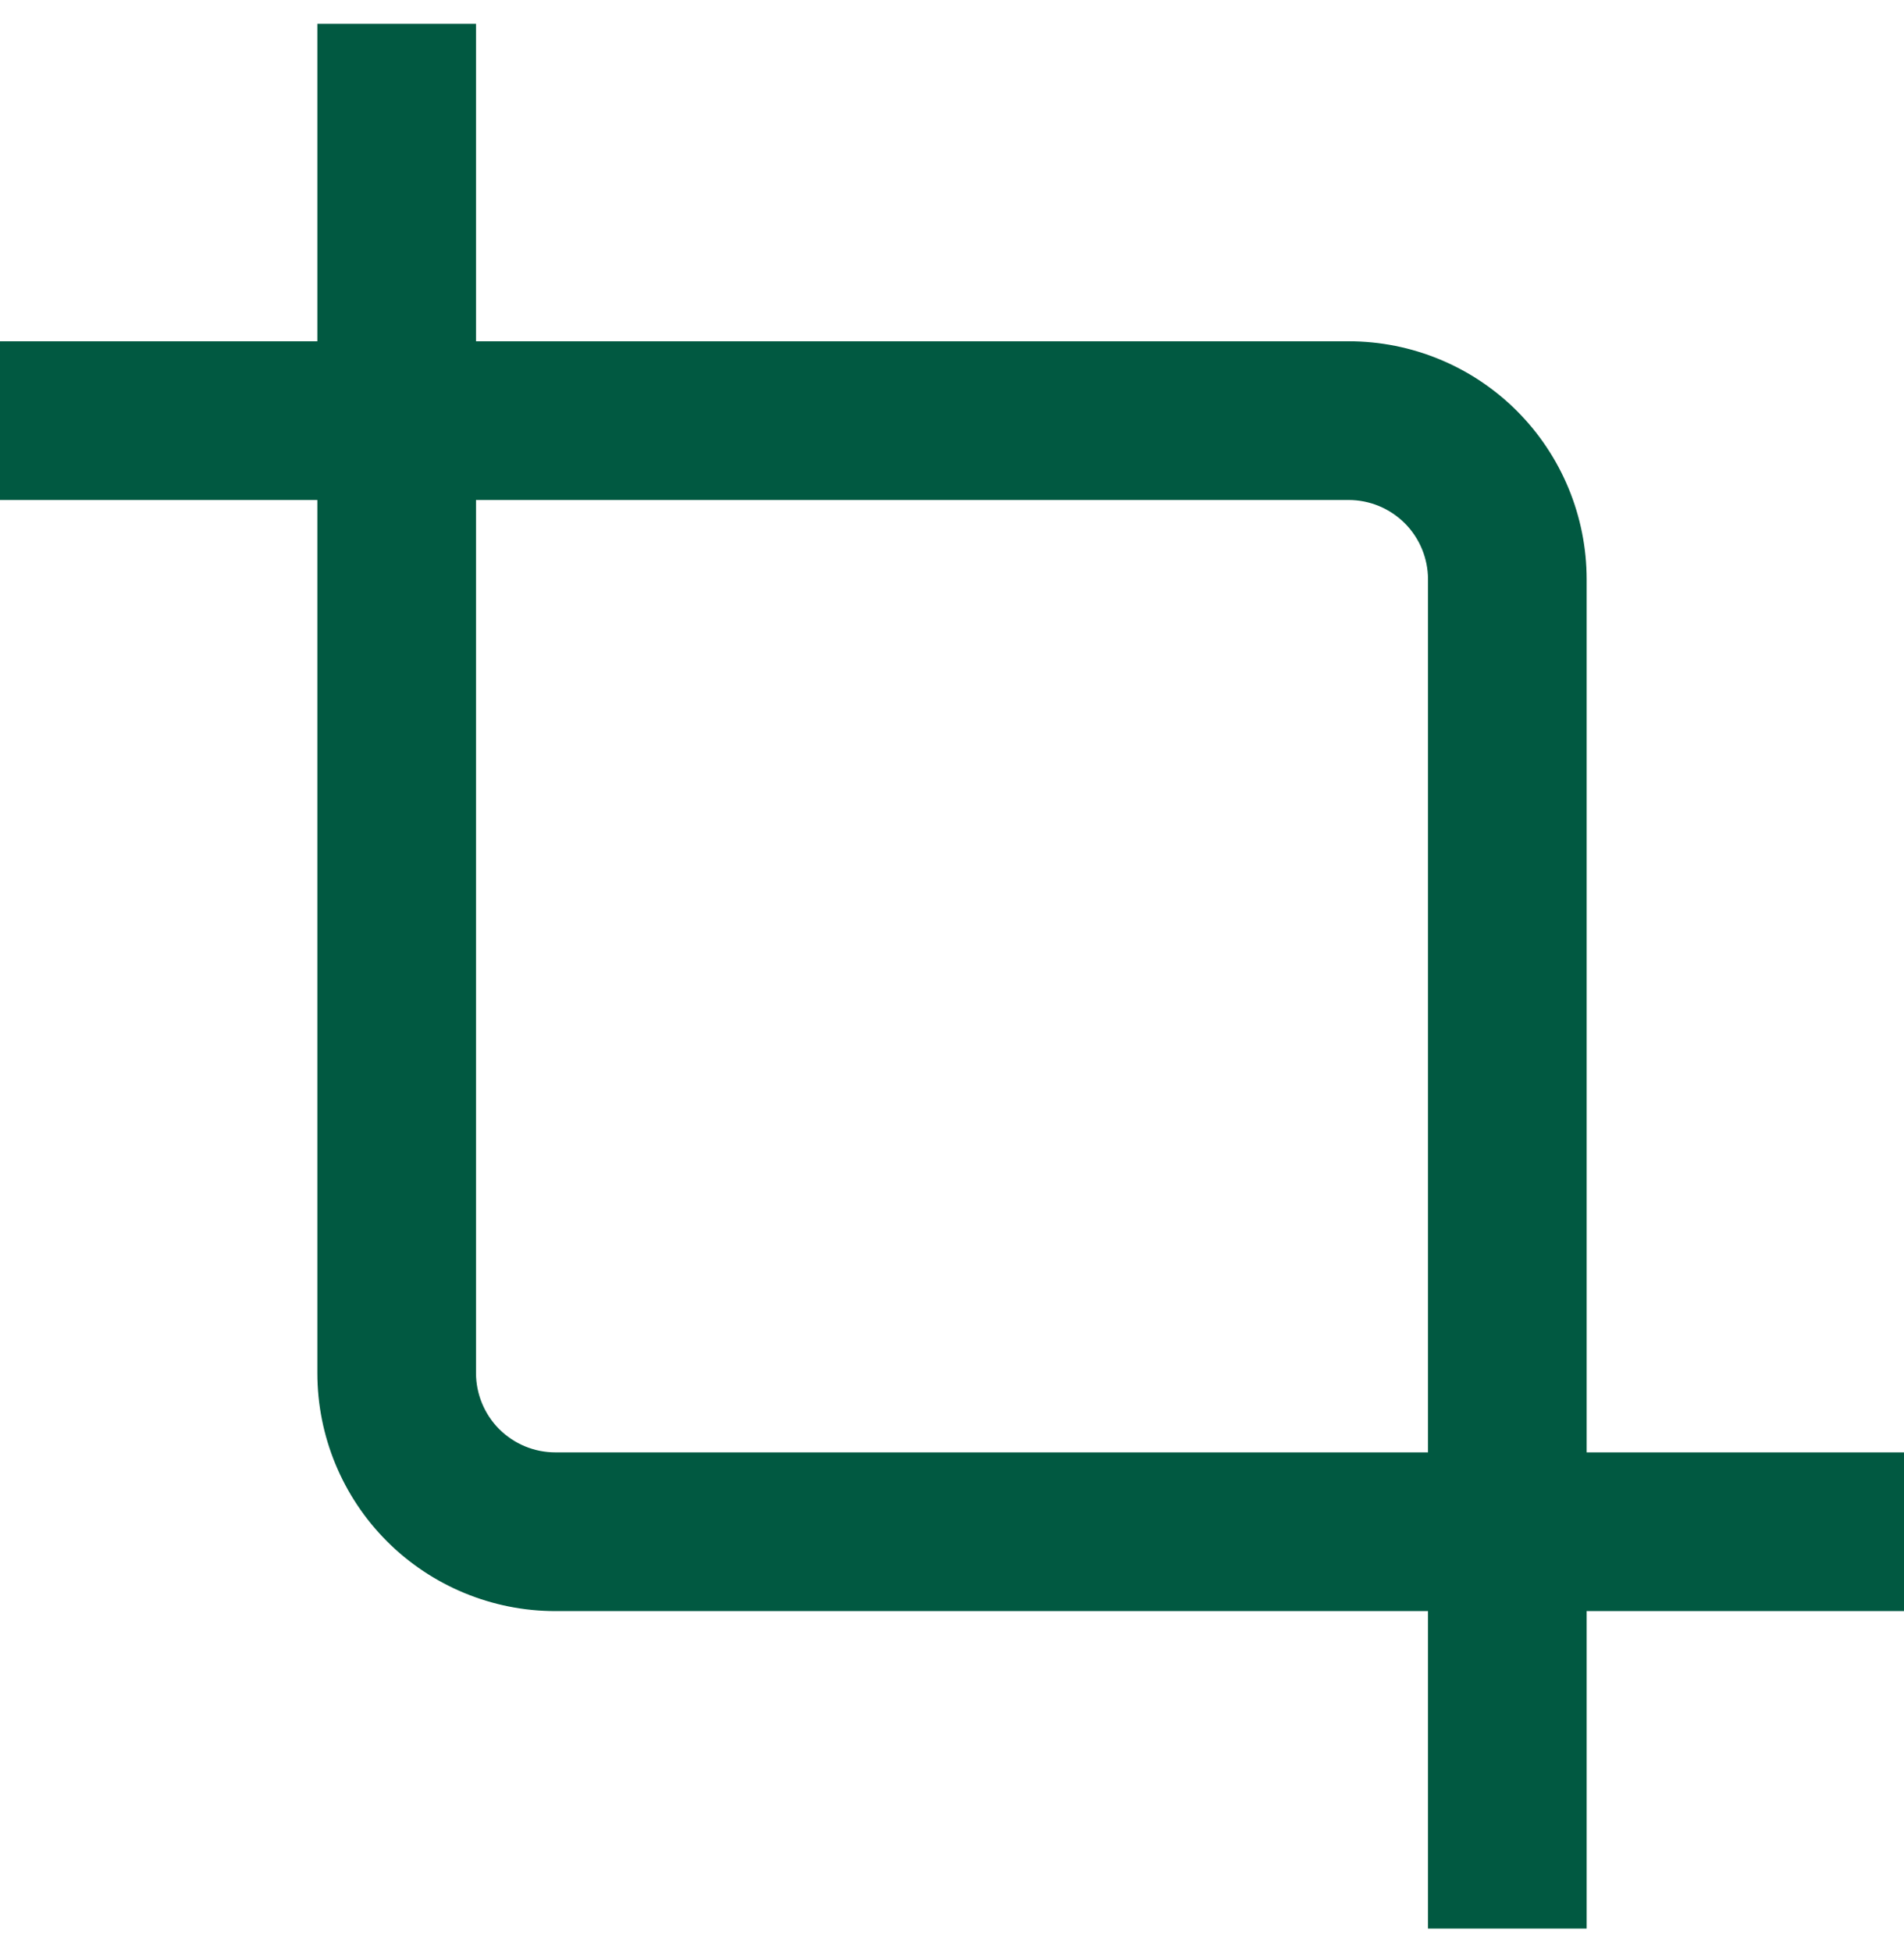 <svg xmlns="http://www.w3.org/2000/svg" width="40" height="41" viewBox="0 0 40 41" fill="none"><g clip-path="url(#clip0_1215_4763)"><path d="M40 30.5H33.333V12.167C33.333 10.841 32.806 9.569 31.869 8.631C30.931 7.693 29.659 7.167 28.333 7.167H10V0.5H6.667V7.167H0V10.5H6.667V28.833C6.667 30.159 7.193 31.431 8.131 32.369C9.069 33.306 10.341 33.833 11.667 33.833H30V40.5H33.333V33.833H40V30.5ZM11.667 30.5C11.225 30.5 10.801 30.324 10.488 30.012C10.176 29.699 10 29.275 10 28.833V10.5H28.333C28.775 10.5 29.199 10.676 29.512 10.988C29.824 11.301 30 11.725 30 12.167V30.5H11.667Z" fill="#015941"></path></g><defs><clipPath id="clip0_1215_4763"><rect width="40" height="40" fill="white" transform="translate(0 0.5)"></rect></clipPath></defs></svg>